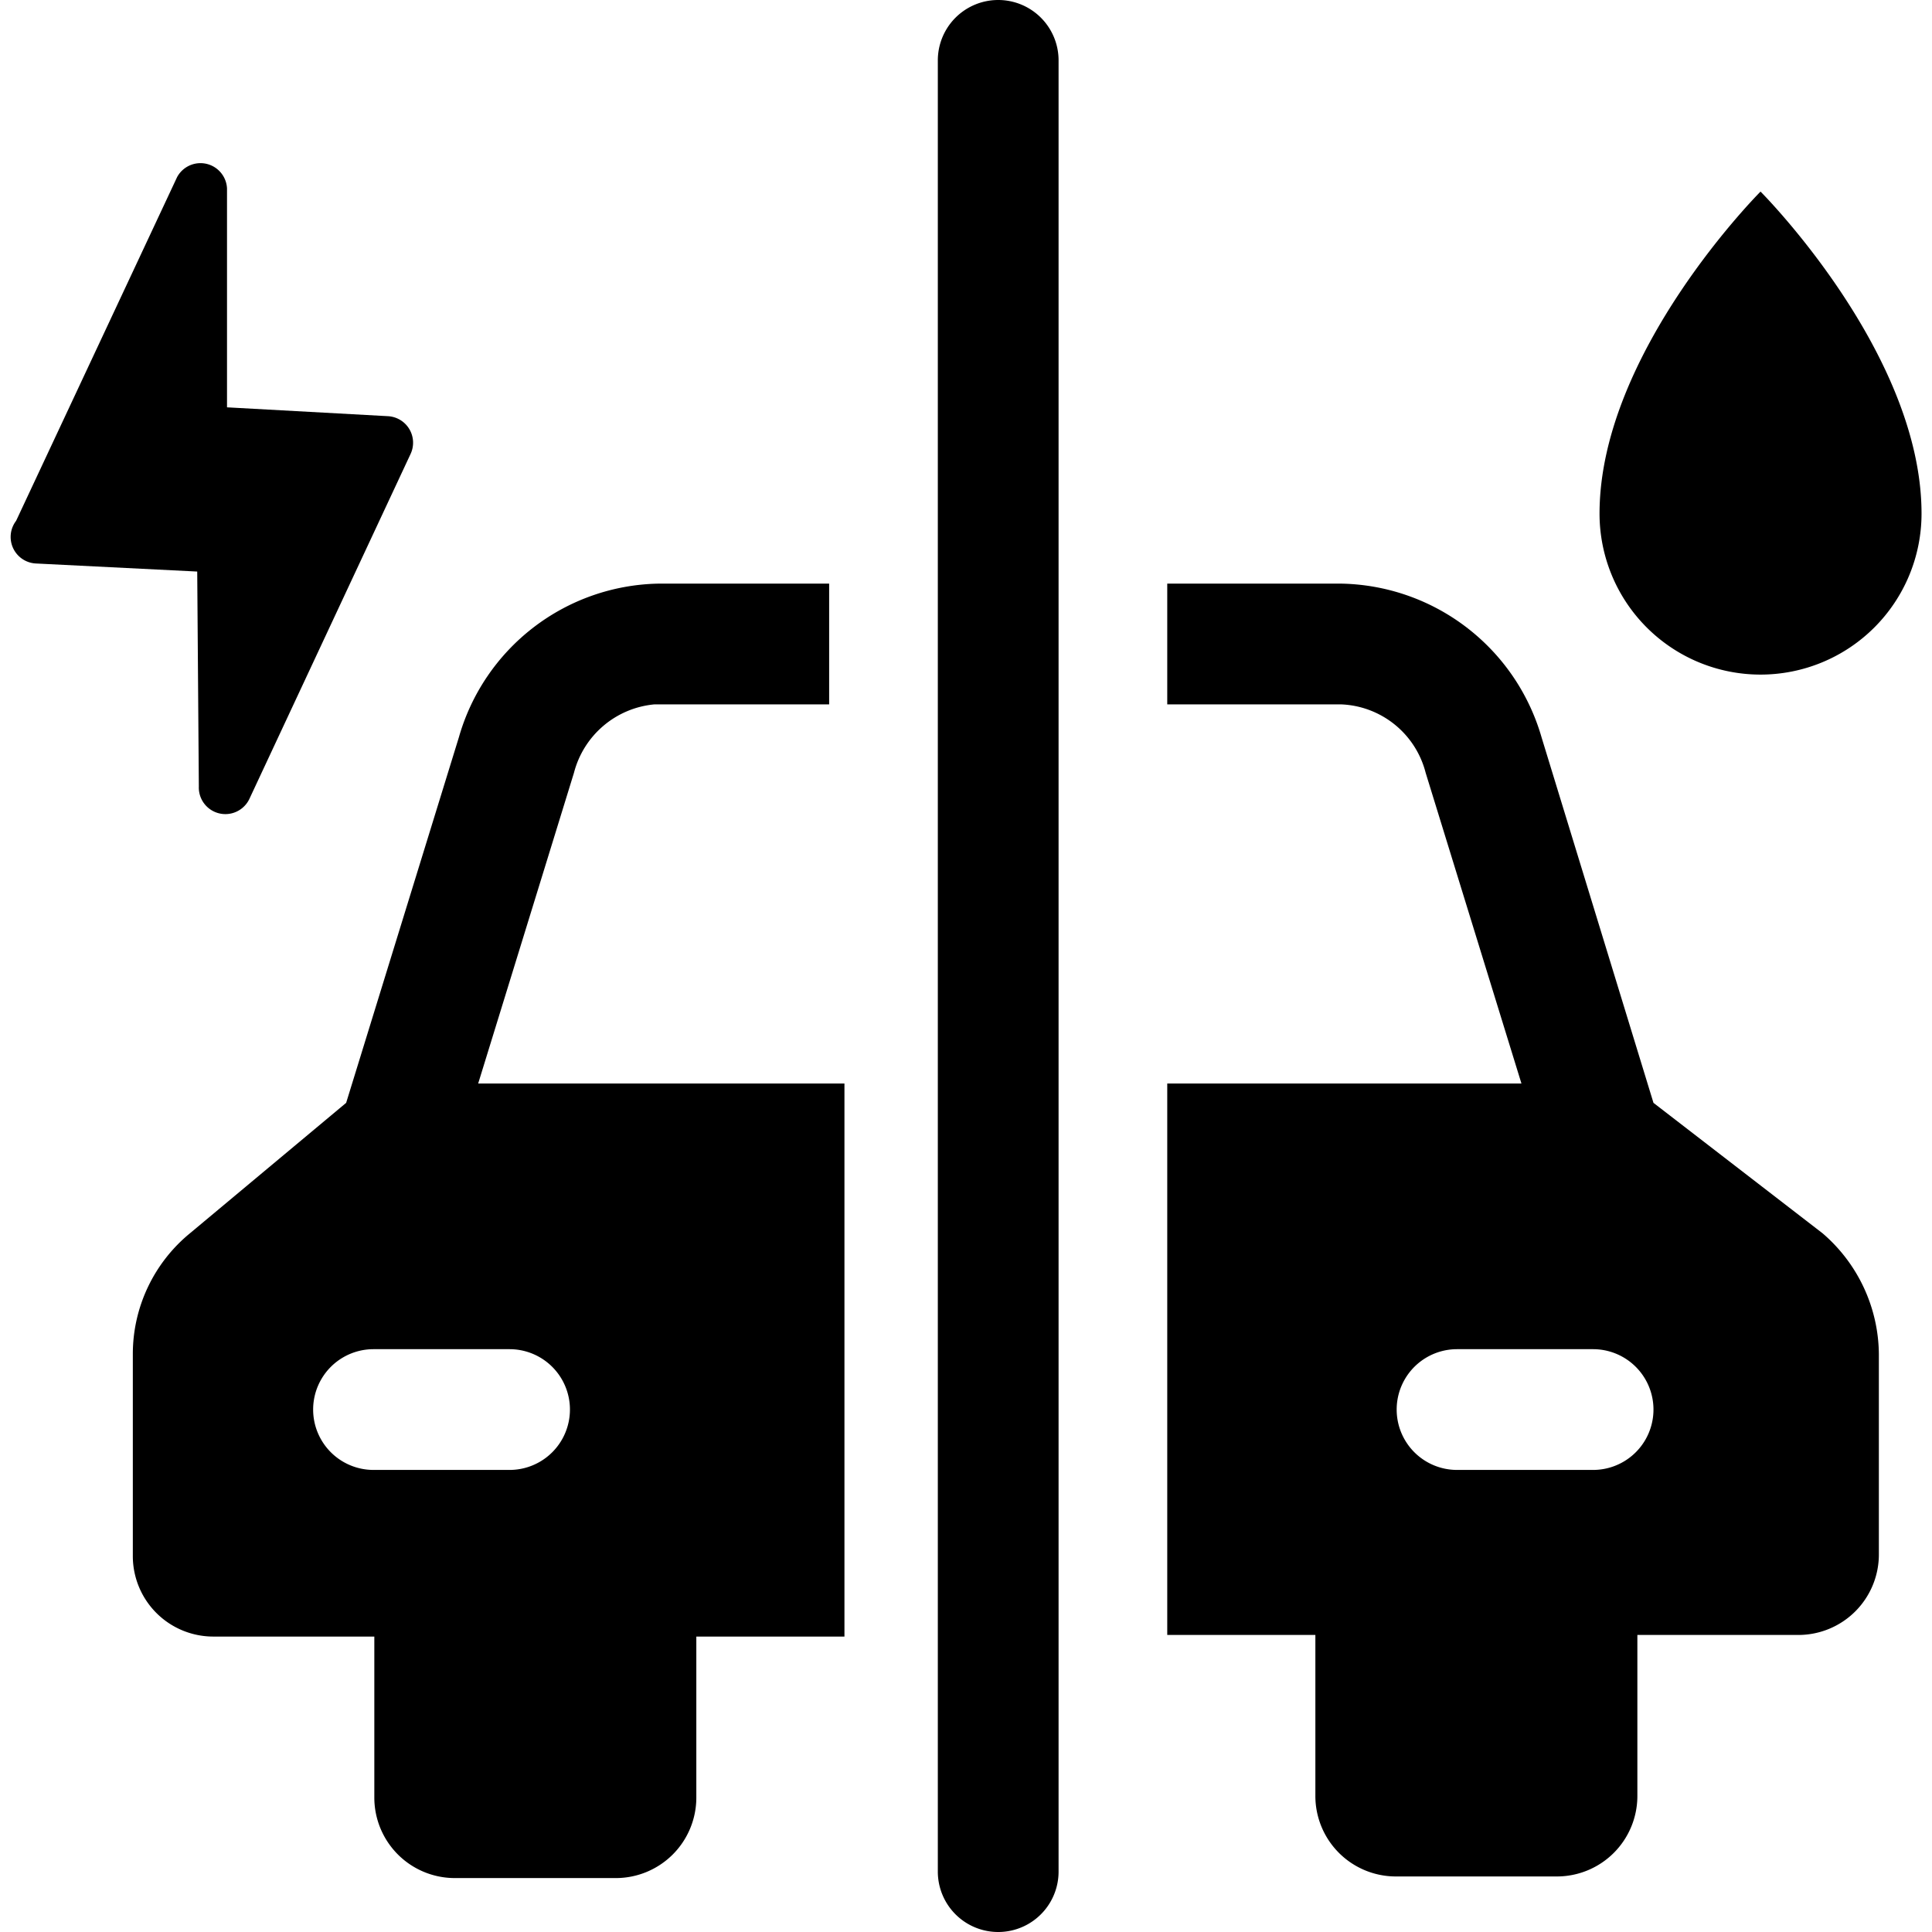 <svg xmlns="http://www.w3.org/2000/svg" viewBox="0 0 24 24"><g><path d="M21.87 2.38s-2 2 -2 4a2 2 0 1 0 4 0c0 -2 -2 -4 -2 -4Z" fill="#000000" stroke-width="1"></path><path d="M2.47 9.77a0.33 0.33 0 0 0 0.63 0.15l2 -4.28a0.33 0.33 0 0 0 -0.28 -0.47l-2 -0.11V2.34a0.33 0.33 0 0 0 -0.62 -0.14l-2 4.27A0.33 0.33 0 0 0 0.45 7l2 0.1Z" fill="#000000" stroke-width="1"></path><path d="M5.94 13.46 7.13 9.6a1.14 1.14 0 0 1 1 -0.85h2.17v-1.5H8.18A2.63 2.63 0 0 0 5.7 9.16L4.3 13.7l-1.94 1.62a1.94 1.94 0 0 0 -0.71 1.5v2.51a1 1 0 0 0 1 1h2v2a1 1 0 0 0 1 1h2a1 1 0 0 0 1 -1v-2h1.84v-6.87Zm0.39 4.8H4.64a0.75 0.75 0 1 1 0 -1.5h1.69a0.75 0.75 0 1 1 0 1.5Z" fill="#000000" stroke-width="1"></path><path d="m20.54 13.7 -1.39 -4.54a2.64 2.64 0 0 0 -2.49 -1.91H14.5v1.5h2.16a1.13 1.13 0 0 1 1.05 0.85l1.19 3.86h-4.4v6.85h1.84v2a1 1 0 0 0 1 1h2a1 1 0 0 0 1 -1v-2h2a1 1 0 0 0 1 -1v-2.49a2 2 0 0 0 -0.7 -1.5Zm-0.75 4.56H18.1a0.75 0.75 0 0 1 0 -1.5h1.69a0.75 0.75 0 0 1 0 1.5Z" fill="#000000" stroke-width="1"></path><path d="M13.15 6.06V0.75a0.75 0.75 0 0 0 -1.5 0v22.5a0.75 0.75 0 0 0 1.5 0V6.06Z" fill="#000000" stroke-width="1"></path></g></svg>